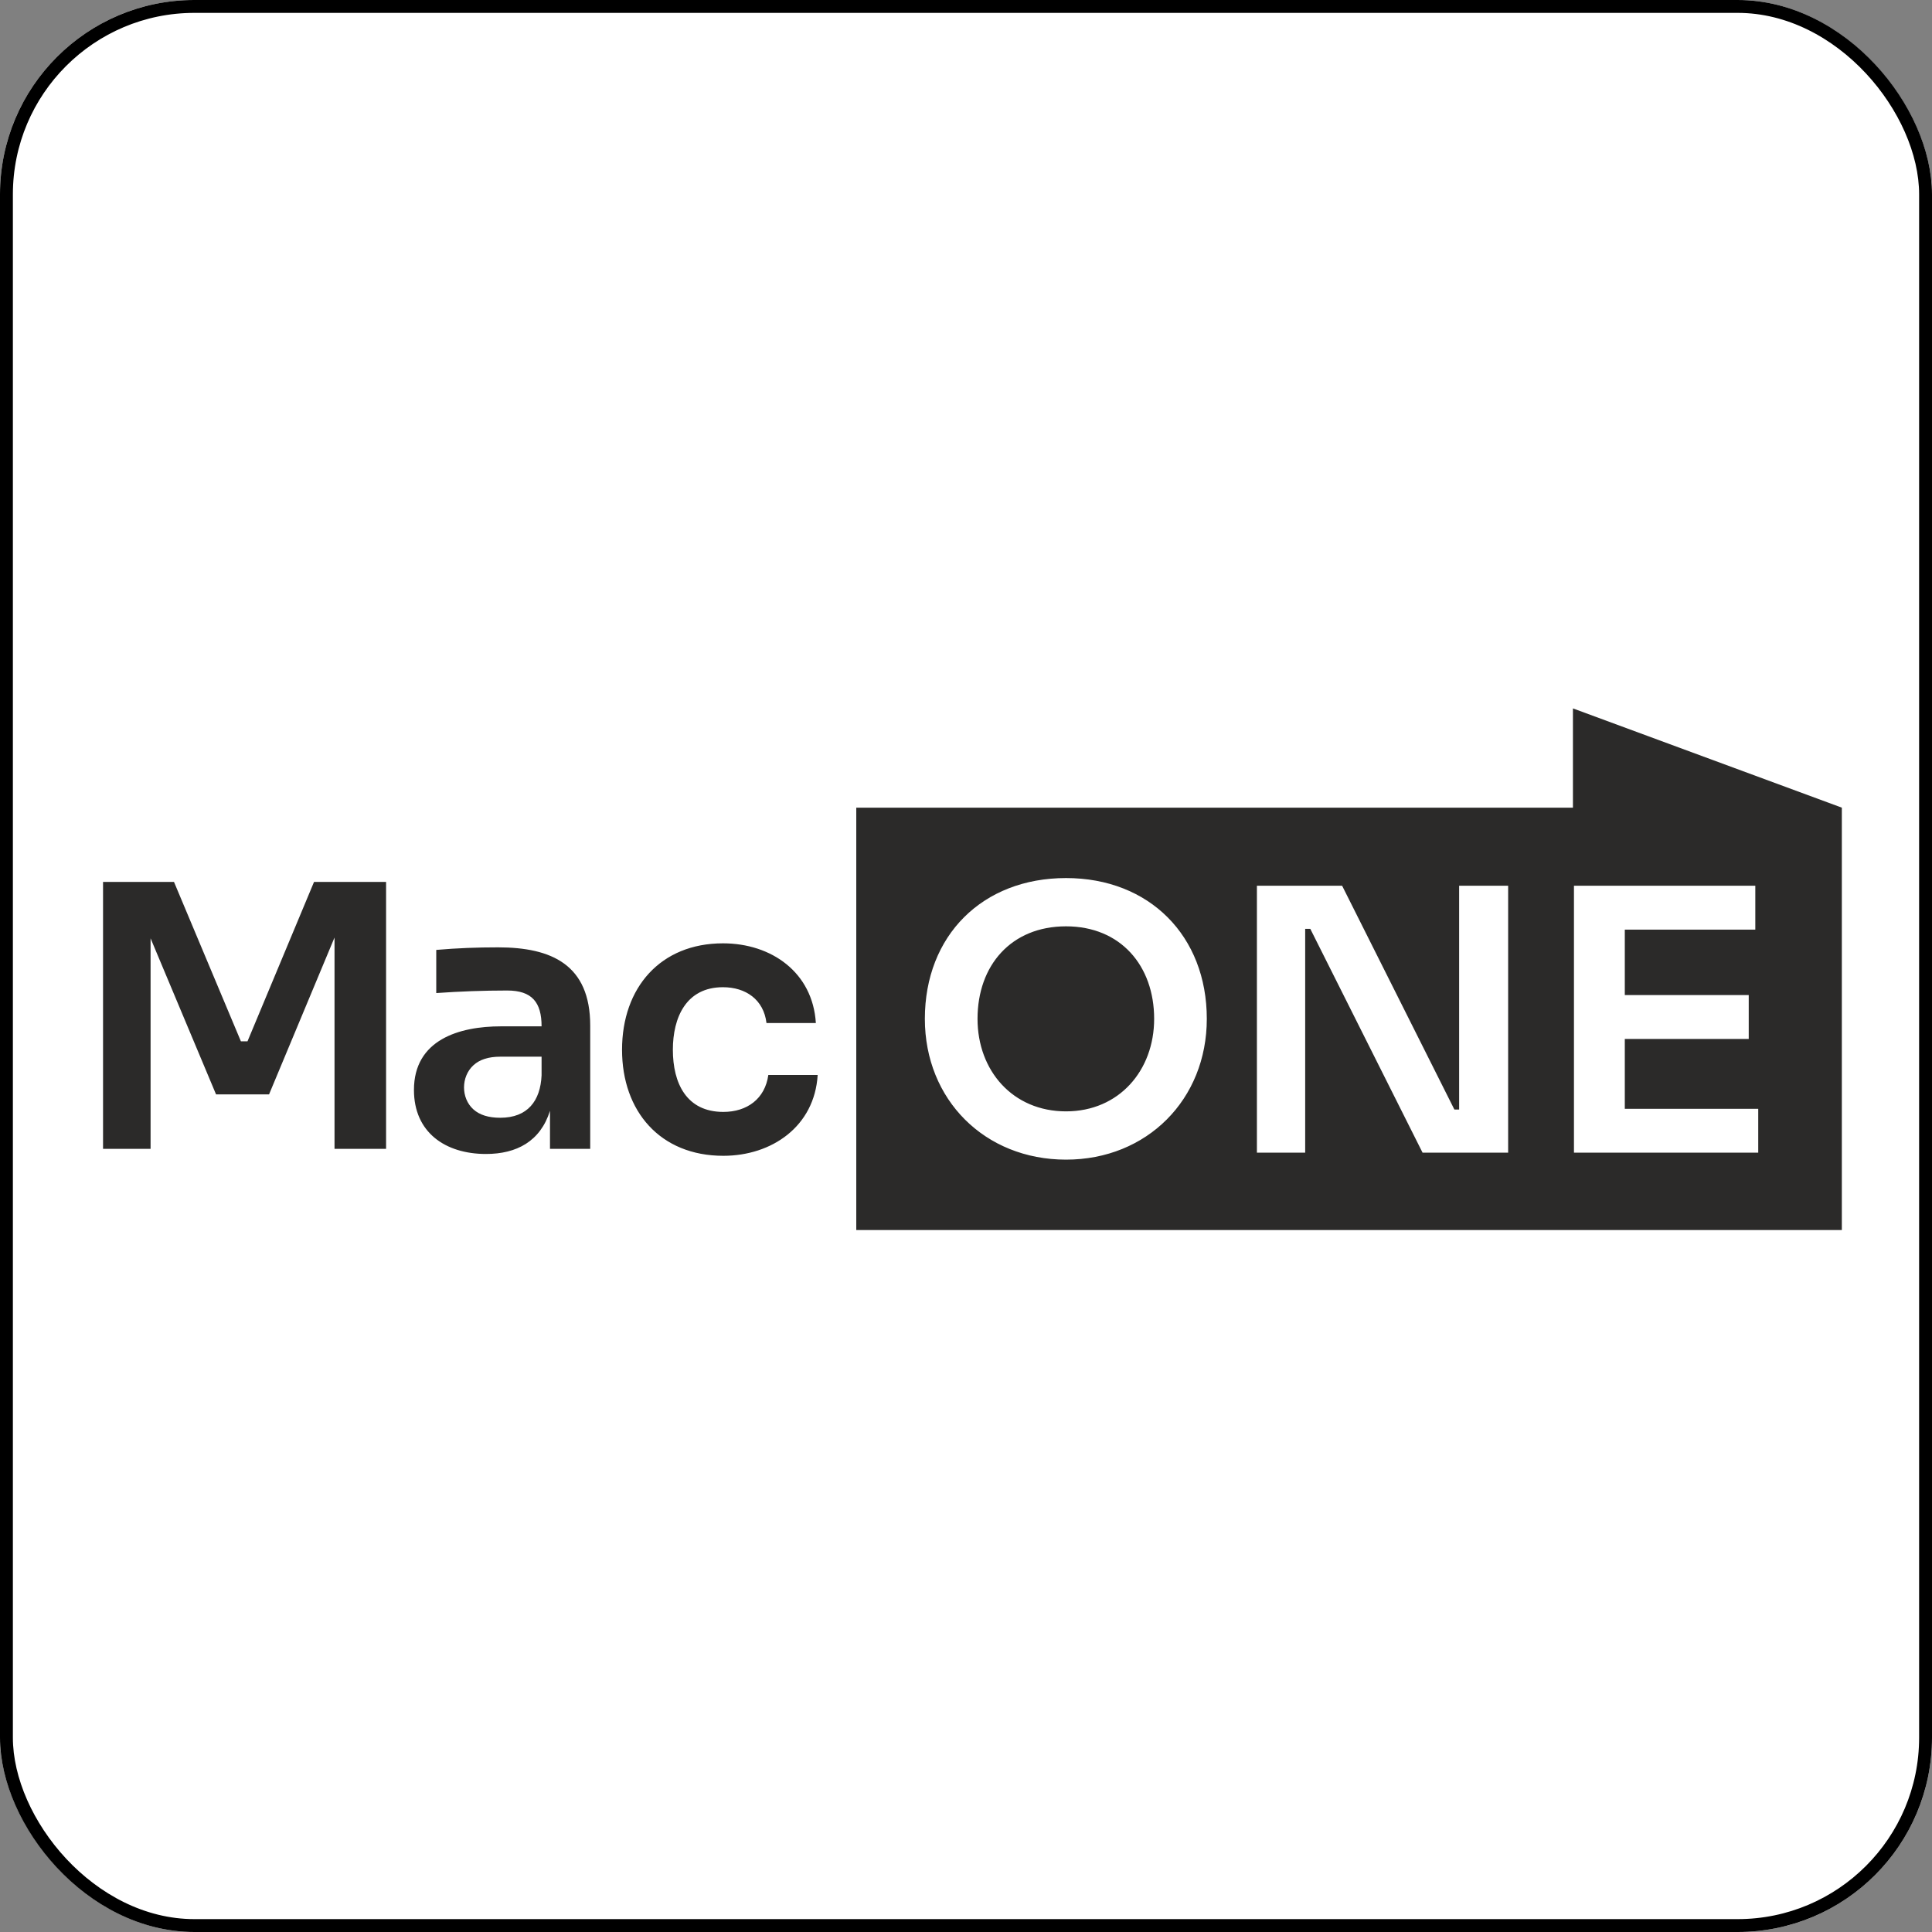 <?xml version="1.0" encoding="UTF-8"?> <svg xmlns="http://www.w3.org/2000/svg" width="150" height="150" viewBox="0 0 150 150" fill="none"><rect x="0" y="0" width="150" height="150" fill="#808080" stroke="none"/><g clip-path="url(#clip0_330_19374)"><rect width="150" height="150" rx="15.094" fill="white"></rect><path fill-rule="evenodd" clip-rule="evenodd" d="M82.765 86.286C86.886 86.286 89.608 83.109 89.608 79.103C89.608 74.981 87.006 71.92 82.765 71.92C78.507 71.92 75.895 74.952 75.895 79.103C75.895 83.13 78.631 86.286 82.765 86.286ZM97.586 89.494V68.768H104.202L112.918 86.144H113.287V68.768H117.092V89.494H110.448L101.732 72.118H101.334V89.494H97.586ZM122.202 89.494V68.768H136.282V72.175H126.149V77.257H135.771V80.665H126.149V86.088H136.509V89.494H122.202ZM82.765 90.034C76.455 90.034 71.806 85.379 71.806 79.103C71.806 72.636 76.278 68.172 82.765 68.172C89.236 68.172 93.696 72.661 93.696 79.103C93.696 85.355 89.06 90.034 82.765 90.034ZM42.048 83.489V82.041H38.84C37.931 82.041 37.235 82.264 36.753 82.709C35.792 83.594 35.777 85.25 36.753 86.13C37.235 86.565 37.931 86.783 38.84 86.783C40.962 86.783 41.958 85.474 42.048 83.489ZM42.701 89.196V86.241C41.956 88.616 40.106 89.594 37.732 89.594C34.57 89.594 32.139 87.917 32.139 84.625C32.139 80.722 35.657 79.685 38.896 79.685H42.048C42.048 77.823 41.306 76.903 39.379 76.903C37.561 76.903 35.682 76.972 33.871 77.101V73.751C35.49 73.61 37.047 73.552 38.67 73.552C42.824 73.552 45.824 74.9 45.824 79.628V89.196H42.701ZM56.159 89.736C51.252 89.736 48.295 86.274 48.295 81.505C48.295 76.671 51.285 73.24 56.131 73.24C59.894 73.24 63.1 75.493 63.343 79.429H59.51C59.293 77.608 57.9 76.647 56.131 76.647C53.258 76.647 52.241 79.015 52.241 81.502C52.241 84.115 53.307 86.329 56.159 86.329C58.004 86.329 59.397 85.308 59.652 83.461H63.484C63.242 87.458 59.922 89.736 56.159 89.736ZM8 89.196V68.47H13.508L18.704 80.849H19.215L24.382 68.47H29.975V89.196H25.972V72.789L20.89 84.966H16.773L11.691 72.851V89.196H8ZM66.481 62.706H122.122V55L143 62.706V83.049V95.5H66.481V62.706Z" fill="#2B2A29"></path></g><rect x="0.5" y="0.5" width="149" height="149" rx="14.594" stroke="black"></rect><defs><clipPath id="clip0_330_19374"><rect width="150" height="150" rx="15.094" fill="white"></rect></clipPath></defs></svg> 